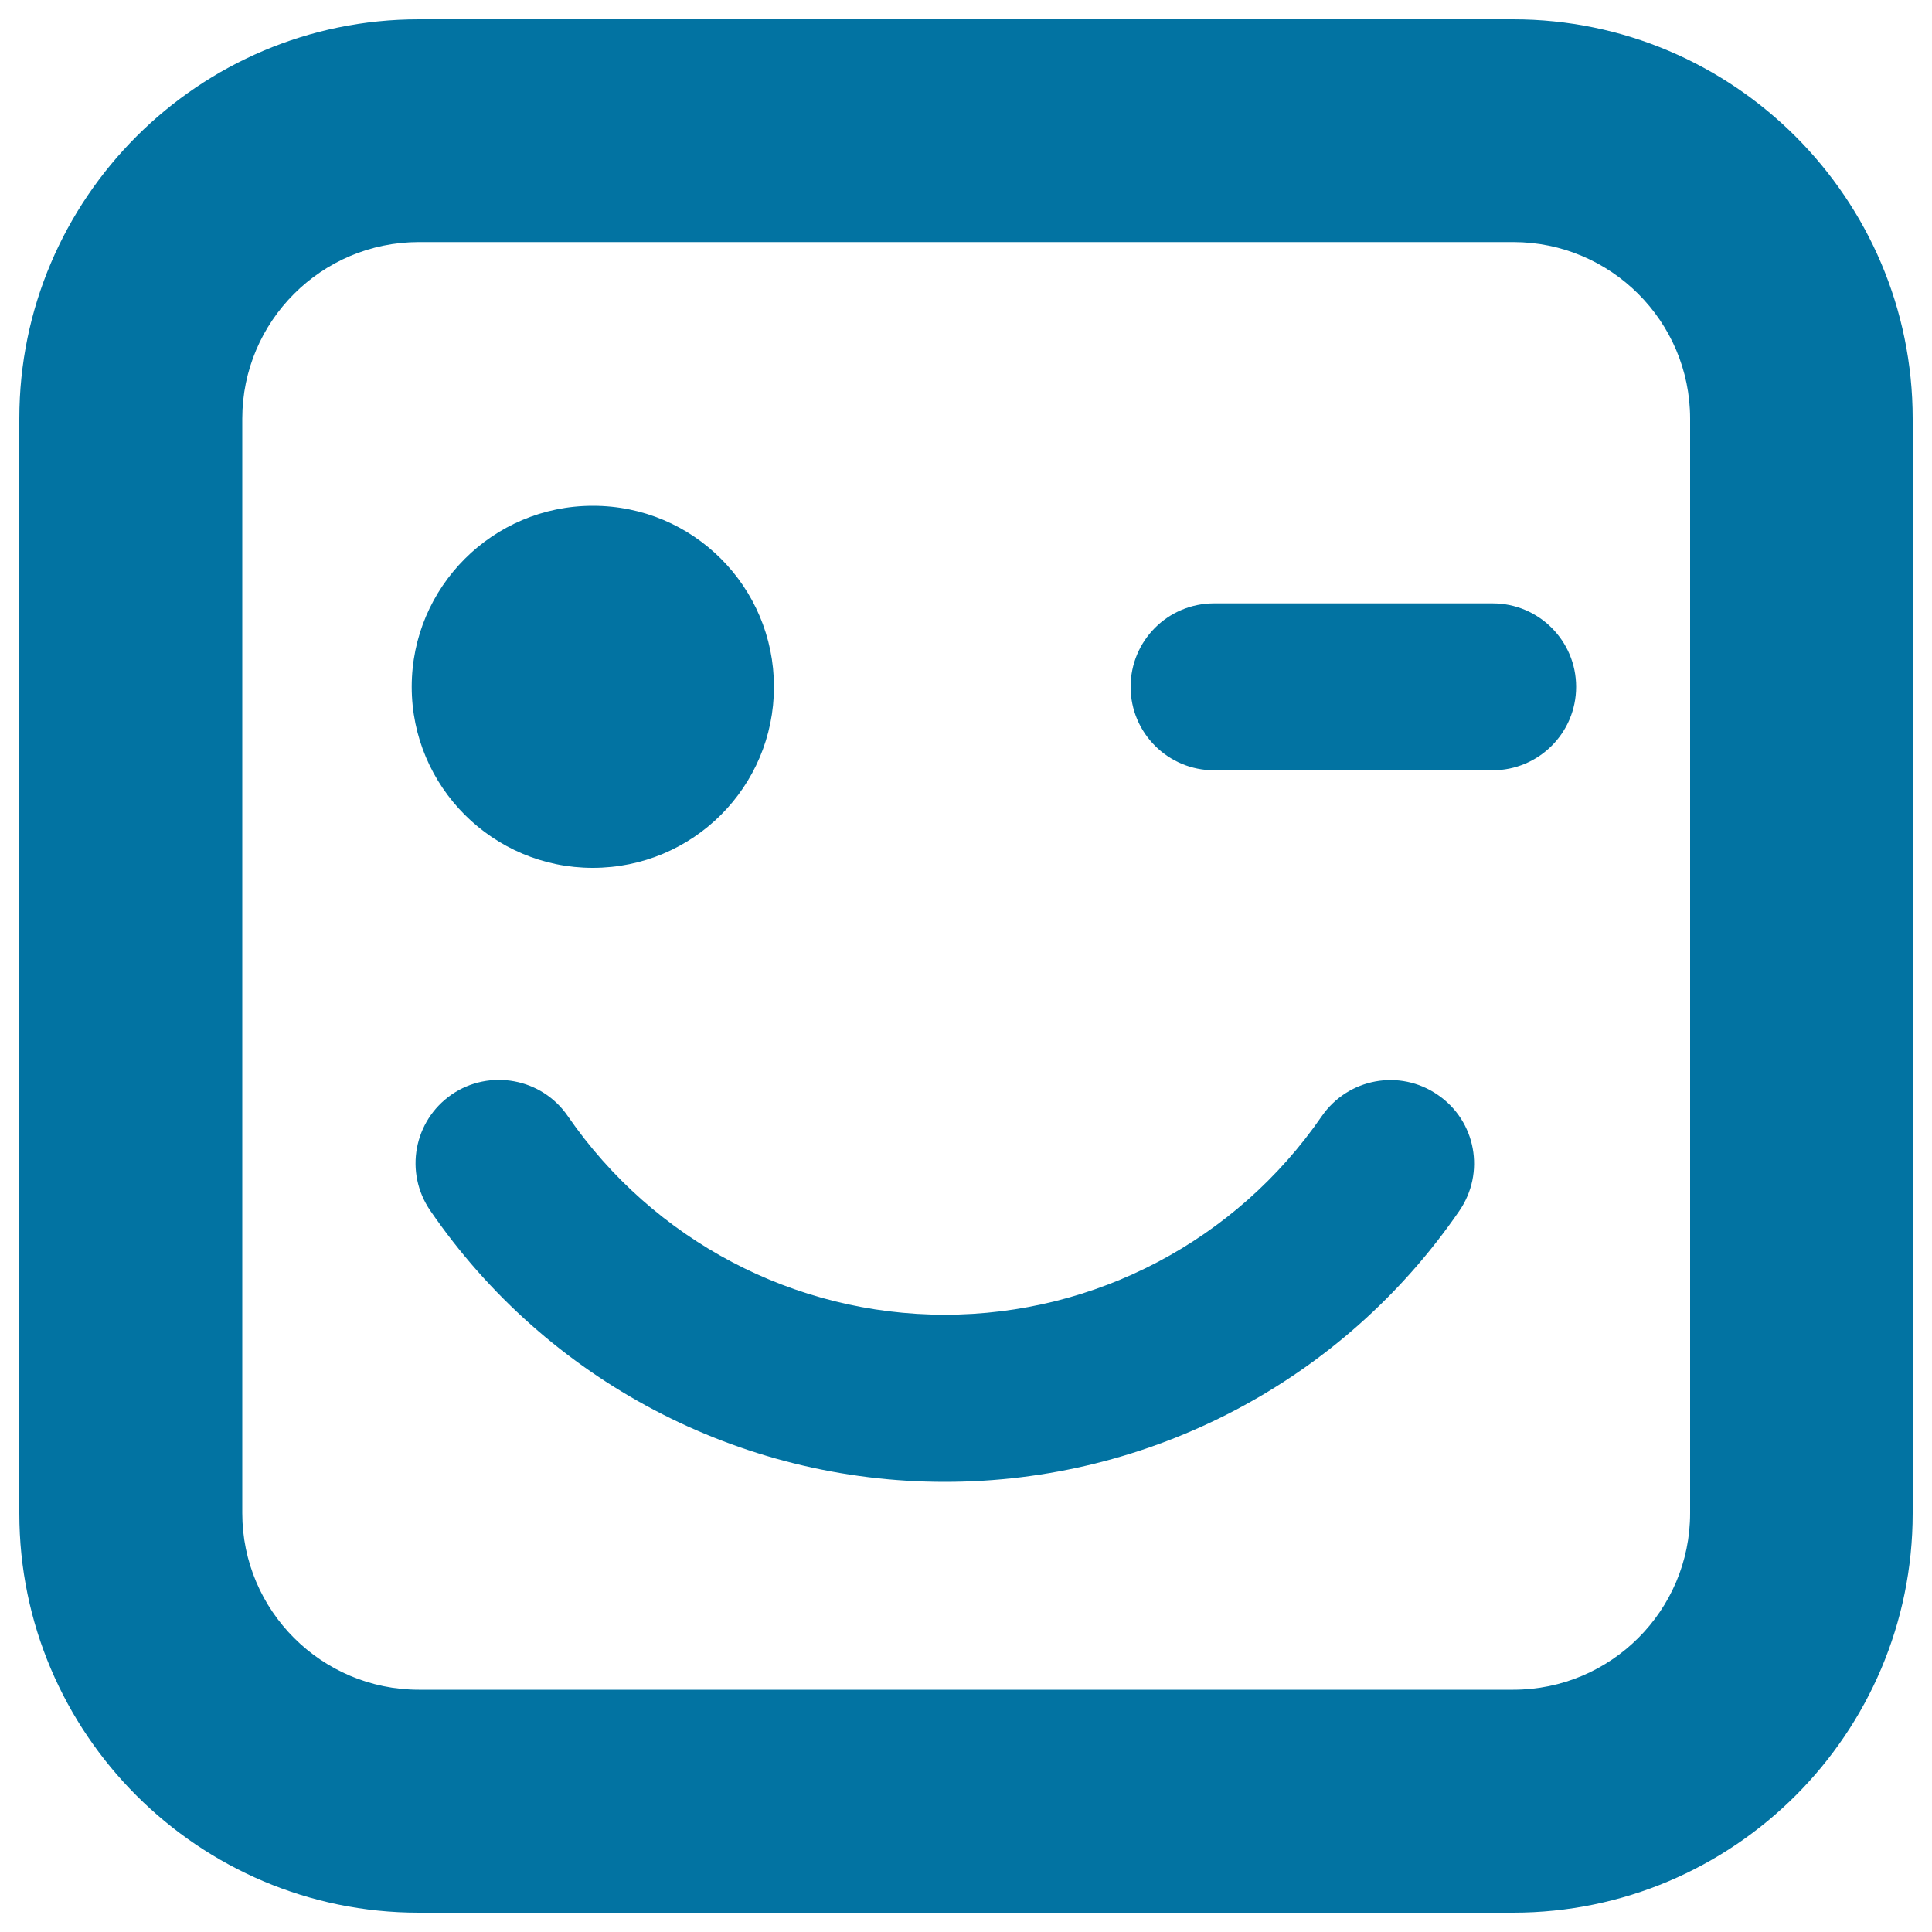<svg xmlns="http://www.w3.org/2000/svg" viewBox="0 0 1000 1000" style="fill:#0273a2">
<title>Winking Smiling Face SVG icon</title>
<g><path d="M400.6,355.5c0,51.8-41.9,93.7-93.8,93.7c-51.7,0-93.7-42-93.7-93.7s42-93.7,93.7-93.7C358.7,261.7,400.6,303.7,400.6,355.5z M755.3,626.8c13.6-19.7,8.7-46.6-11.1-60.1c-19.7-13.6-46.5-8.6-60.1,11.1C639.8,642.1,566.9,680.5,489,680.5s-150.8-38.5-195.1-102.8c-13.5-19.7-40.5-24.6-60.1-11.2c-19.7,13.6-24.6,40.4-11.1,60.1C283,714.5,382.5,767,488.9,767C595.4,767.1,695,714.6,755.3,626.8z M815.8,355.5c0-23.9-19.4-43.2-43.2-43.2H628.4c-23.9,0-43.2,19.3-43.2,43.2s19.4,43.2,43.2,43.2h144.1C796.4,398.7,815.8,379.4,815.8,355.5z M990,783.3V216.7C990,102.7,897.2,10,783.2,10H216.7C102.8,10,10,102.7,10,216.7v566.6c0,114,92.8,206.7,206.7,206.7h566.5C897.3,990,990,897.3,990,783.3z M783.3,125.3c50.4,0,91.5,41,91.5,91.4v566.5c0,50.4-41,91.4-91.5,91.4H216.8c-50.4,0-91.4-41-91.4-91.4V216.7c0-50.4,41-91.4,91.4-91.4L783.3,125.3L783.3,125.3z"/></g>
</svg>